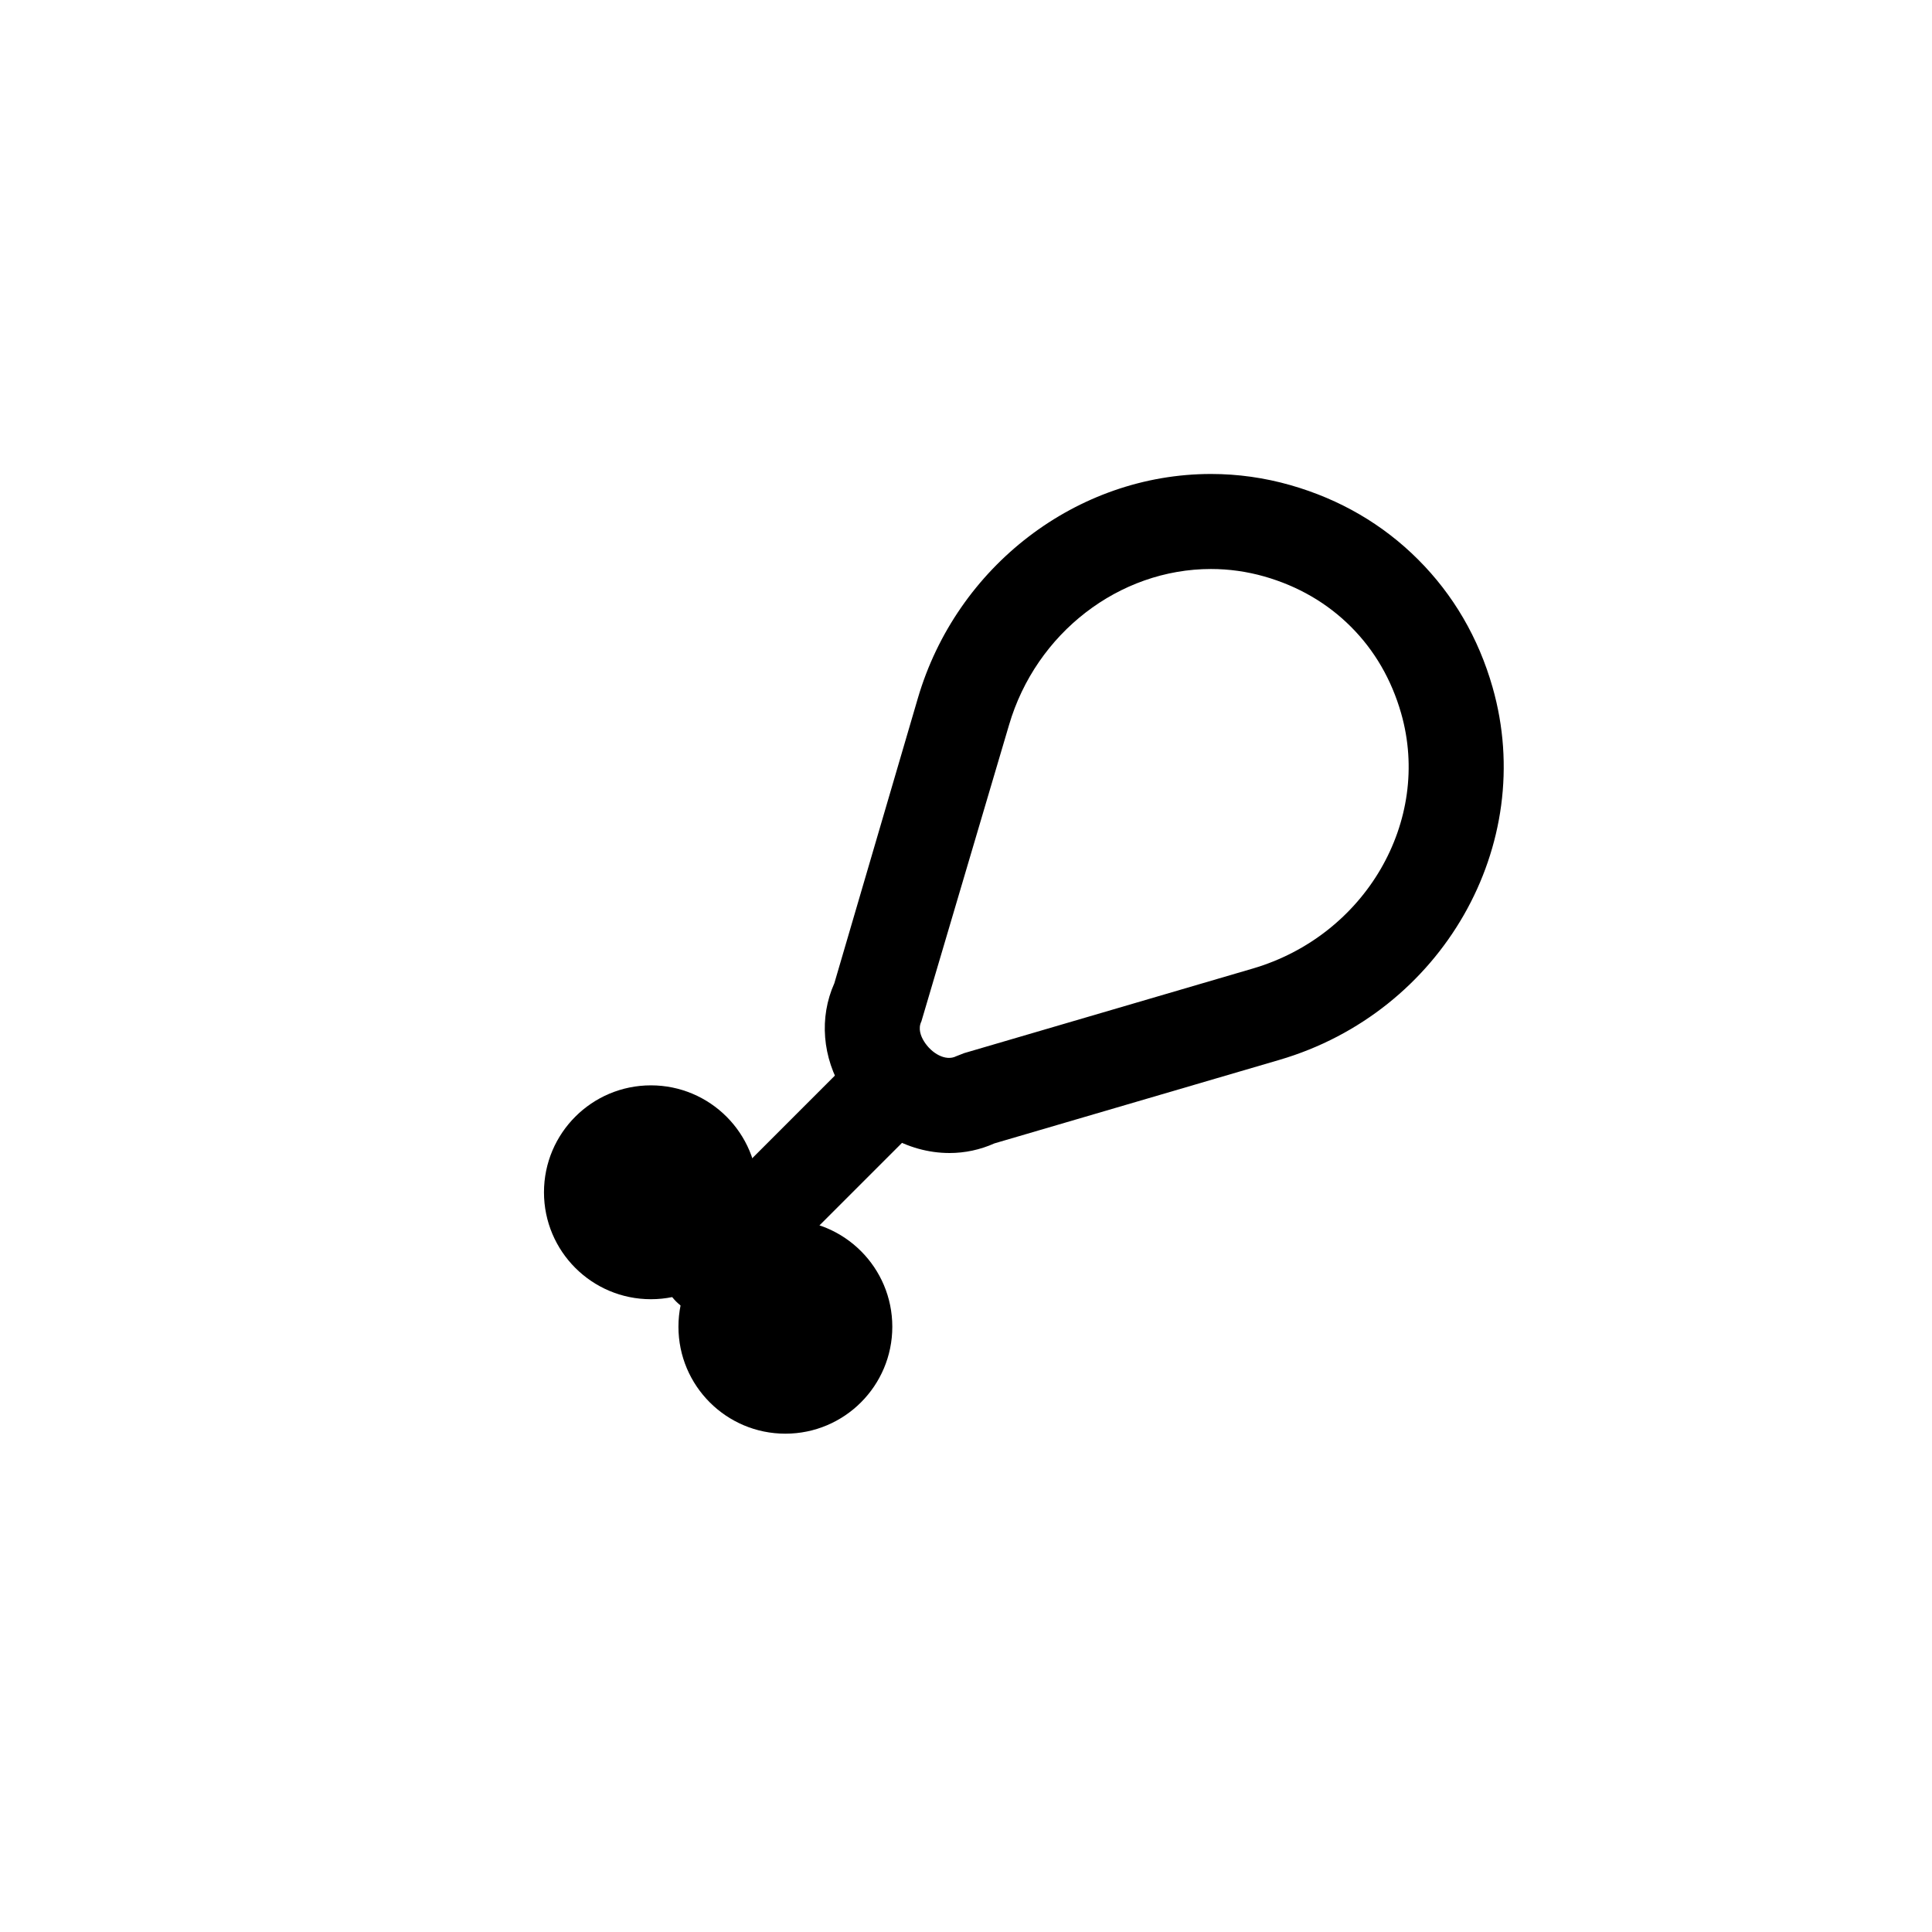 <?xml version="1.0" encoding="UTF-8"?>
<!-- Uploaded to: SVG Repo, www.svgrepo.com, Generator: SVG Repo Mixer Tools -->
<svg fill="#000000" width="800px" height="800px" version="1.1" viewBox="144 144 512 512" xmlns="http://www.w3.org/2000/svg">
 <g>
  <path d="m395.6 449.56c-11.148 0-21.934-6.277-28.176-16.379-5.531-8.949-6.367-19.547-2.316-28.605l22.129-75.527c10.254-35.004 42.199-59.441 77.699-59.441 7.106 0 14.188 0.996 21.059 2.961 13.098 3.746 24.48 10.379 33.824 19.719 9.34 9.34 15.977 20.719 19.723 33.832 11.961 41.828-13.375 86.125-56.484 98.758l-75.52 22.129c-3.785 1.691-7.793 2.555-11.938 2.555zm69.336-154.77c-24.383 0-46.395 16.996-53.531 41.336l-23.227 78.562c-0.945 1.895-0.152 3.906 0.676 5.246 2.016 3.269 5.789 5.379 8.547 3.981l2.102-0.824 76.465-22.406c29.863-8.746 47.516-39.094 39.348-67.656-2.559-8.941-7.035-16.664-13.312-22.938-6.285-6.285-14.008-10.762-22.941-13.32-4.617-1.312-9.371-1.98-14.125-1.98z"/>
  <path d="m332.09 492.61c-3.223 0-6.441-1.227-8.906-3.691-4.918-4.918-4.918-12.891 0-17.809l48.984-48.984c4.918-4.918 12.891-4.918 17.809 0 4.918 4.918 4.918 12.891 0 17.809l-48.984 48.984c-2.457 2.465-5.676 3.691-8.902 3.691z"/>
  <path d="m344.84 459.97c0 15.648-12.688 28.336-28.34 28.336s-28.34-12.688-28.34-28.336c0-15.652 12.688-28.34 28.34-28.34s28.34 12.688 28.34 28.34"/>
  <path d="m380.47 495.6c0 15.648-12.688 28.34-28.34 28.34-15.648 0-28.336-12.691-28.336-28.34 0-15.652 12.688-28.34 28.336-28.34 15.652 0 28.34 12.688 28.34 28.34"/>
 </g>
</svg>